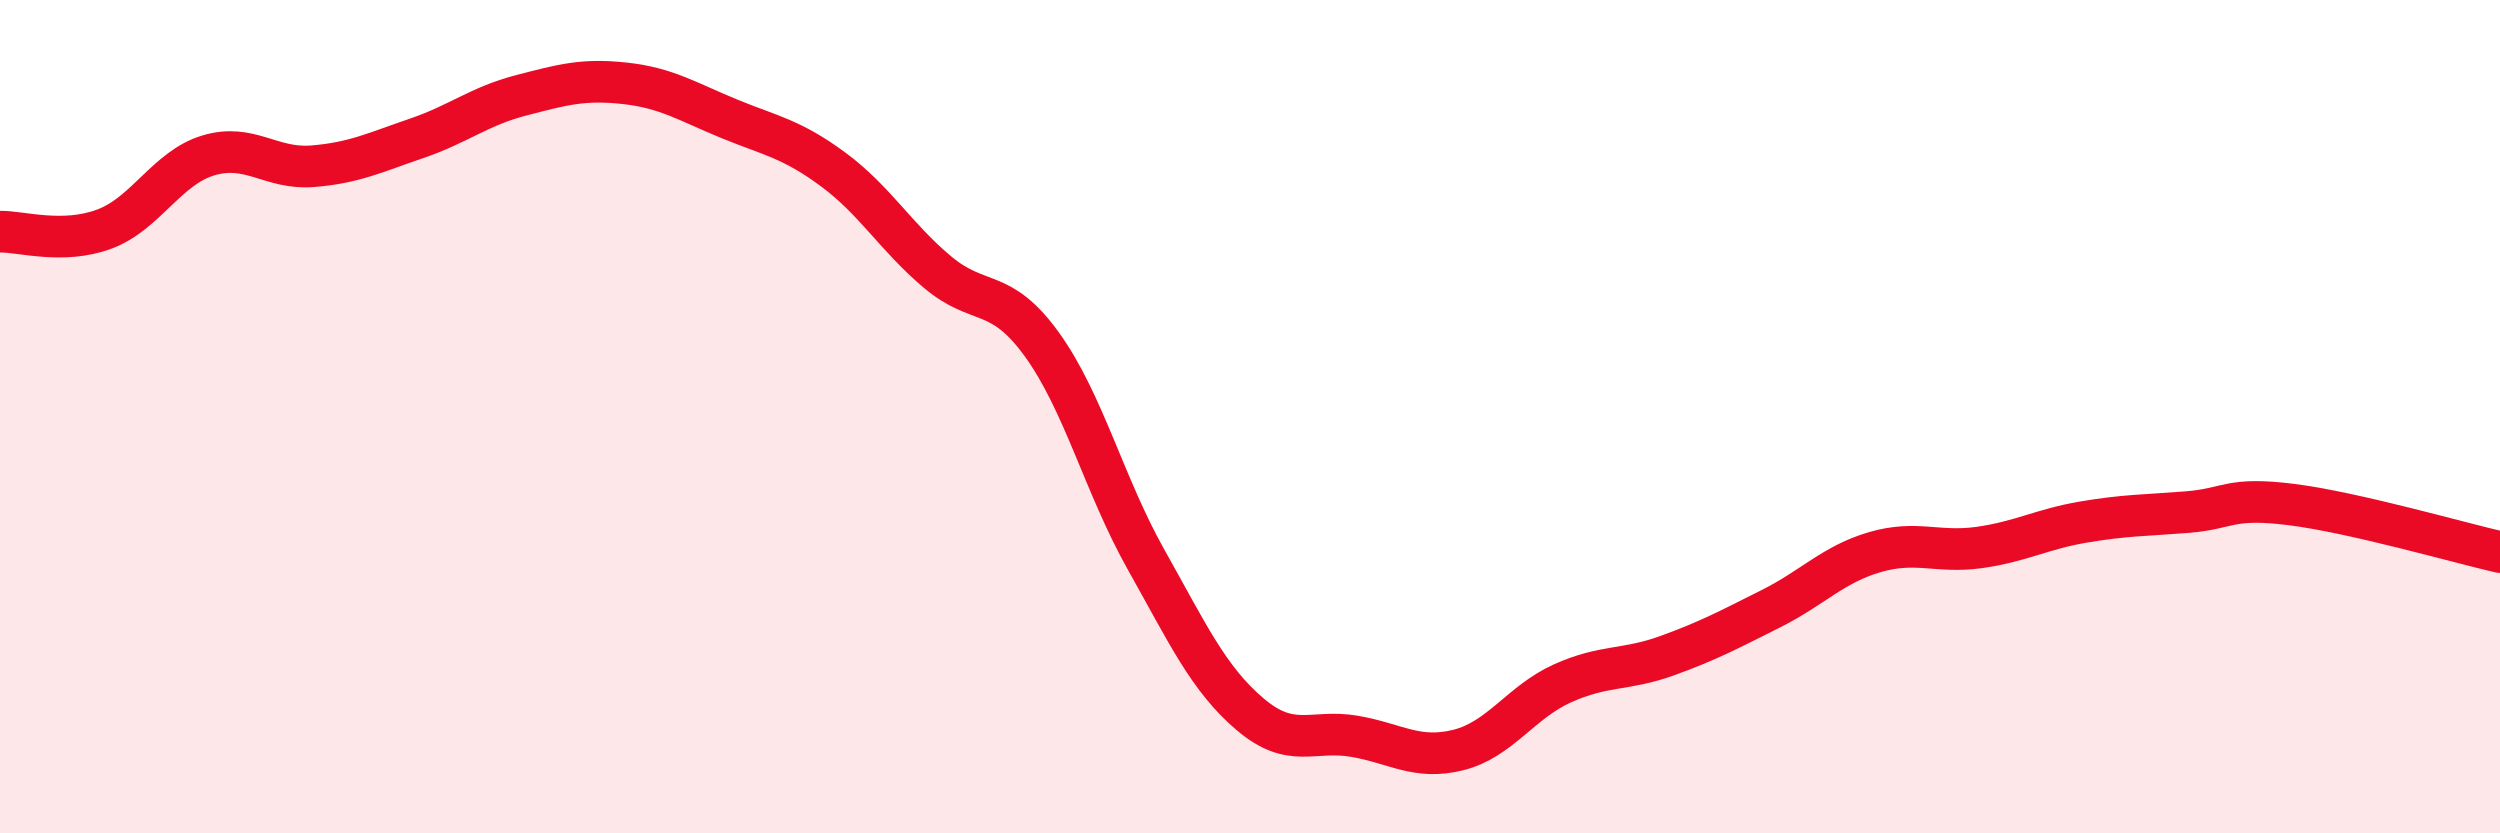 
    <svg width="60" height="20" viewBox="0 0 60 20" xmlns="http://www.w3.org/2000/svg">
      <path
        d="M 0,5.56 C 0.5,5.55 1.5,5.87 2.5,5.5 C 3.5,5.13 4,4.03 5,3.73 C 6,3.43 6.5,4.07 7.5,3.99 C 8.5,3.91 9,3.66 10,3.32 C 11,2.98 11.5,2.55 12.5,2.29 C 13.5,2.03 14,1.89 15,2 C 16,2.11 16.5,2.44 17.5,2.85 C 18.5,3.26 19,3.33 20,4.07 C 21,4.81 21.5,5.69 22.5,6.53 C 23.5,7.37 24,6.88 25,8.26 C 26,9.64 26.5,11.64 27.5,13.42 C 28.5,15.2 29,16.29 30,17.14 C 31,17.99 31.5,17.5 32.5,17.67 C 33.5,17.84 34,18.25 35,18 C 36,17.75 36.5,16.85 37.5,16.4 C 38.5,15.95 39,16.1 40,15.74 C 41,15.38 41.5,15.11 42.5,14.61 C 43.5,14.11 44,13.54 45,13.25 C 46,12.96 46.5,13.28 47.5,13.14 C 48.5,13 49,12.7 50,12.53 C 51,12.36 51.5,12.37 52.5,12.29 C 53.5,12.21 53.5,11.92 55,12.11 C 56.5,12.3 59,13.02 60,13.25L60 20L0 20Z"
        fill="#EB0A25"
        opacity="0.1"
        stroke-linecap="round"
        stroke-linejoin="round"
      />
      <path
        d="M 0,5.56 C 0.5,5.55 1.5,5.87 2.5,5.5 C 3.5,5.13 4,4.03 5,3.73 C 6,3.43 6.5,4.07 7.5,3.99 C 8.5,3.91 9,3.66 10,3.32 C 11,2.98 11.5,2.55 12.5,2.29 C 13.5,2.03 14,1.89 15,2 C 16,2.11 16.5,2.44 17.5,2.85 C 18.5,3.26 19,3.33 20,4.07 C 21,4.81 21.5,5.69 22.5,6.53 C 23.5,7.37 24,6.88 25,8.26 C 26,9.64 26.5,11.64 27.5,13.42 C 28.5,15.2 29,16.29 30,17.14 C 31,17.99 31.5,17.5 32.5,17.67 C 33.5,17.84 34,18.25 35,18 C 36,17.75 36.5,16.85 37.5,16.4 C 38.5,15.95 39,16.1 40,15.74 C 41,15.38 41.5,15.11 42.5,14.61 C 43.5,14.11 44,13.54 45,13.25 C 46,12.96 46.5,13.28 47.5,13.14 C 48.5,13 49,12.7 50,12.53 C 51,12.36 51.5,12.37 52.5,12.29 C 53.5,12.21 53.5,11.92 55,12.11 C 56.5,12.3 59,13.02 60,13.25"
        stroke="#EB0A25"
        stroke-width="1"
        fill="none"
        stroke-linecap="round"
        stroke-linejoin="round"
      />
    </svg>
  